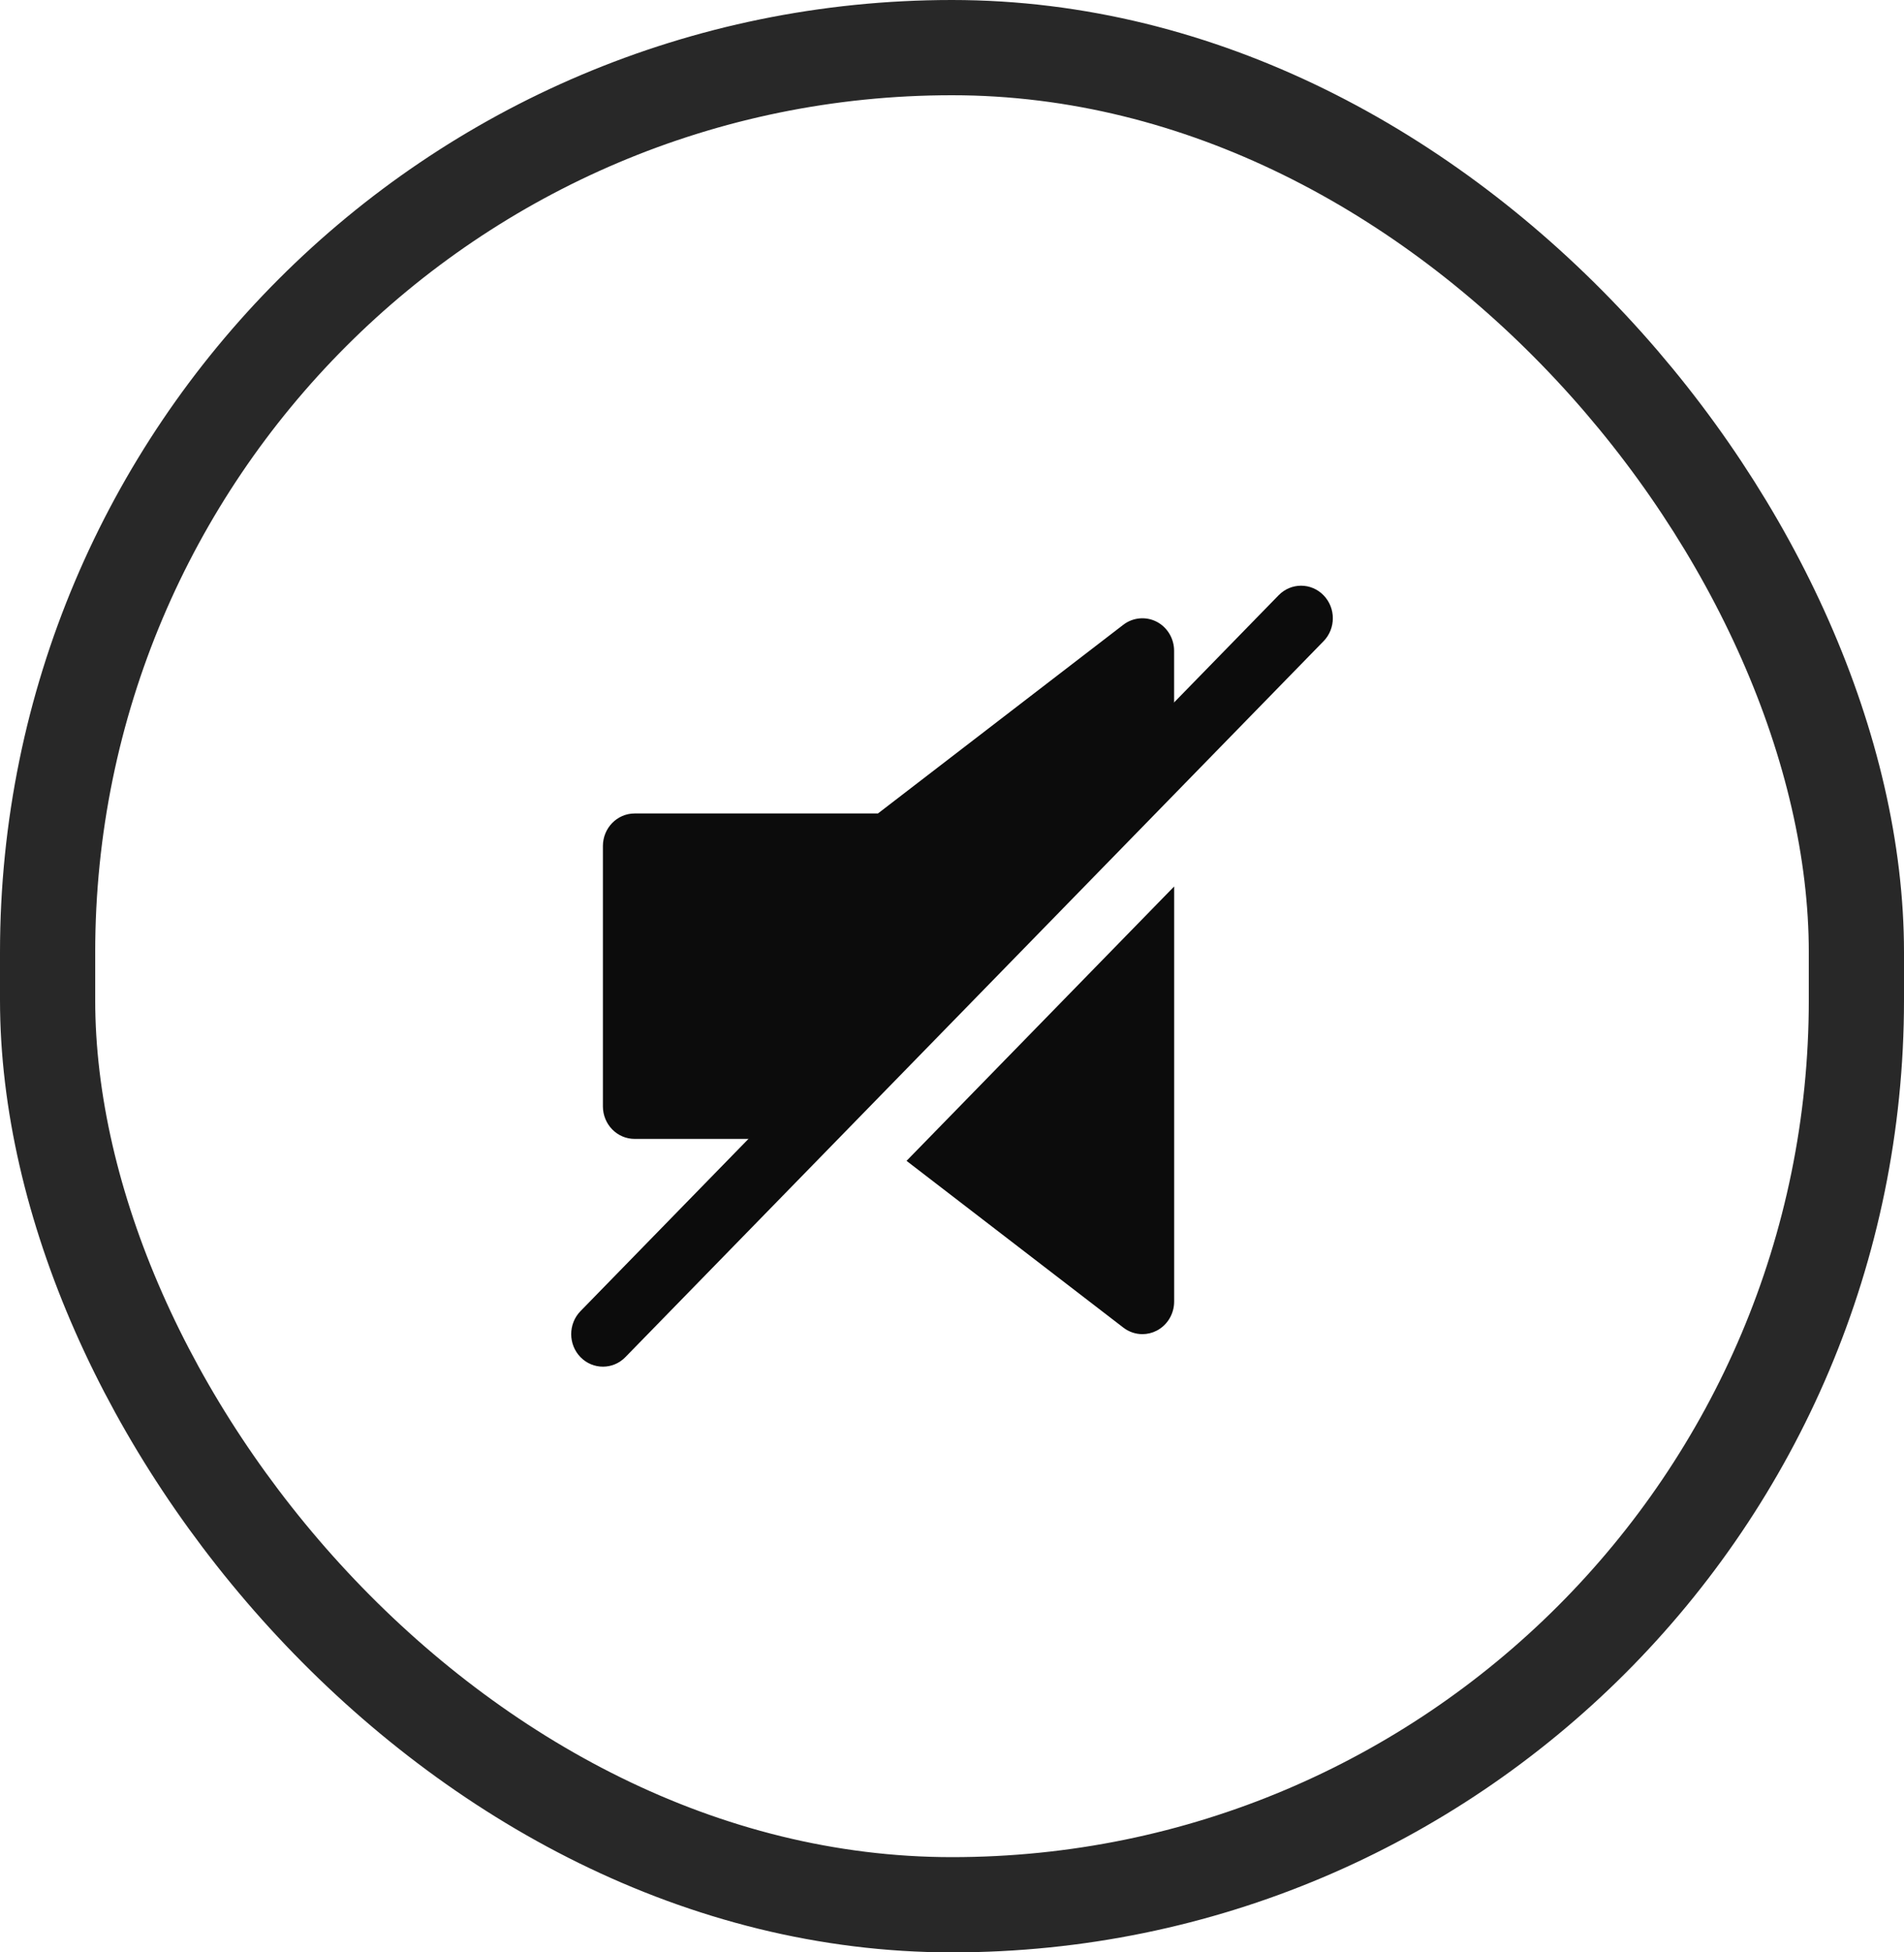 <svg width="40" height="41" viewBox="0 0 40 41" fill="none" xmlns="http://www.w3.org/2000/svg">
    <rect x="1" y="1" width="38" height="39" rx="19" stroke="#282828" stroke-width="2"/>
    <g clip-path="url(#clip0_1_199)">
        <path d="M19.045 24.378L23.6 27.88C23.718 27.971 23.859 28.017 24 28.017C24.102 28.017 24.204 27.993 24.298 27.945C24.524 27.829 24.667 27.592 24.667 27.333V18.616L19.045 24.378Z" fill="#0C0C0C"/>
        <path d="M13.333 23.917H16.666L24.666 15.717V13.667C24.666 13.408 24.523 13.171 24.297 13.055C24.072 12.941 23.801 12.965 23.599 13.12L18.444 17.083H13.333C12.964 17.083 12.666 17.389 12.666 17.767V23.233C12.666 23.611 12.964 23.917 13.333 23.917Z" fill="#0C0C0C"/>
        <path d="M12.667 28.7C12.496 28.7 12.325 28.633 12.195 28.5C11.935 28.233 11.935 27.801 12.195 27.534L26.862 12.5C27.123 12.233 27.544 12.233 27.805 12.5C28.066 12.767 28.066 13.199 27.805 13.466L13.138 28.5C13.008 28.633 12.838 28.7 12.667 28.7Z" fill="#0C0C0C"/>
    </g>
    <defs>
        <clipPath id="clip0_1_199">
            <rect width="16" height="16.4" fill="white" transform="translate(12 12.3)"/>
        </clipPath>
    </defs>
</svg>

